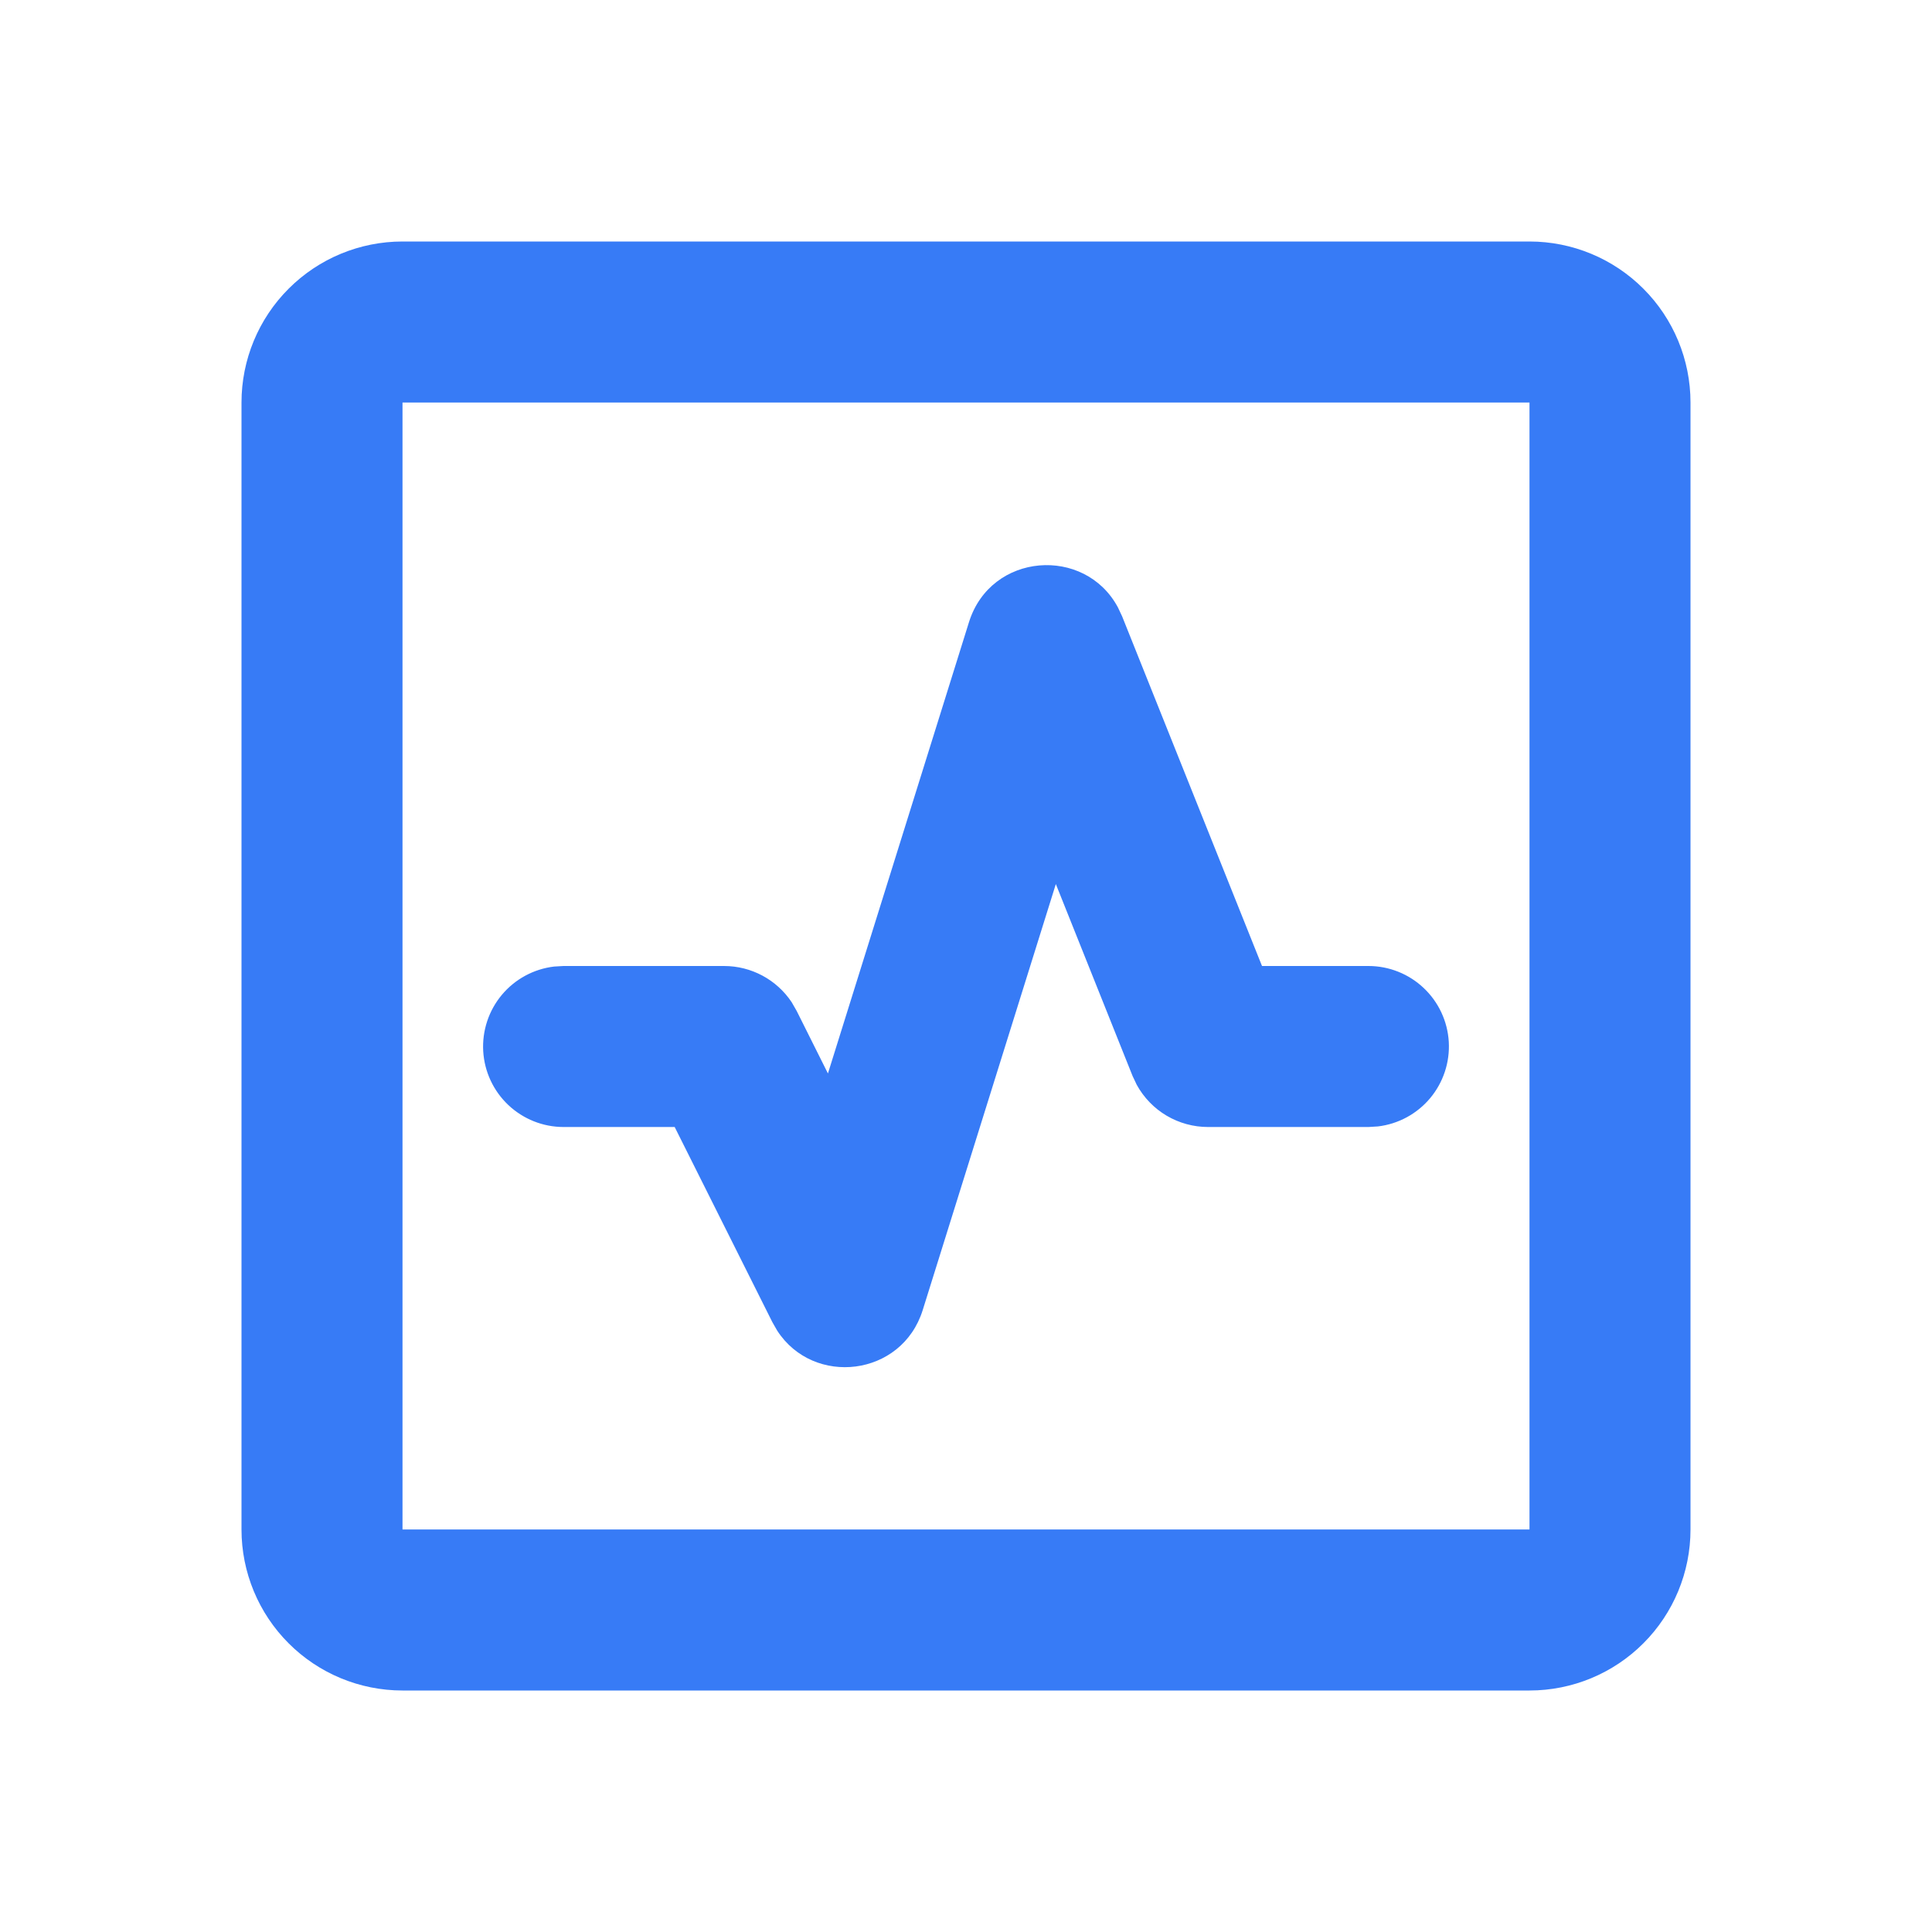 <svg width="80" height="80" viewBox="0 0 80 80" fill="none" xmlns="http://www.w3.org/2000/svg">
<g clip-path="url(#clip0_58_571)">
<path d="M63.333 10C65.101 10 66.797 10.702 68.047 11.953C69.298 13.203 70 14.899 70 16.667V63.333C70 65.101 69.298 66.797 68.047 68.047C66.797 69.298 65.101 70 63.333 70H16.667C14.899 70 13.203 69.298 11.953 68.047C10.702 66.797 10 65.101 10 63.333V16.667C10 14.899 10.702 13.203 11.953 11.953C13.203 10.702 14.899 10 16.667 10H63.333ZM63.333 16.667H16.667V63.333H63.333V16.667ZM40.123 25.763C41.027 22.87 44.923 22.597 46.29 25.15L46.463 25.517L52.257 40H56.667C57.516 40.001 58.333 40.326 58.951 40.91C59.569 41.493 59.941 42.29 59.991 43.138C60.04 43.986 59.764 44.821 59.219 45.473C58.674 46.124 57.9 46.543 57.057 46.643L56.667 46.667H50.023C49.42 46.667 48.827 46.505 48.307 46.198C47.788 45.891 47.361 45.449 47.07 44.92L46.897 44.553L43.72 36.607L38.207 54.25C37.343 57.01 33.69 57.427 32.183 55.1L31.983 54.75L27.937 46.667H23.333C22.484 46.666 21.667 46.34 21.049 45.757C20.431 45.174 20.059 44.377 20.009 43.529C19.96 42.681 20.236 41.845 20.781 41.194C21.326 40.542 22.1 40.124 22.943 40.023L23.333 40H29.98C31.113 40 32.16 40.567 32.78 41.497L32.99 41.863L34.283 44.45L40.123 25.763Z" fill="#377BF6"/>
</g>
<defs>
<clipPath id="clip0_58_571">
<rect width="80" height="80" fill="white"/>
</clipPath>
</defs>
</svg>
